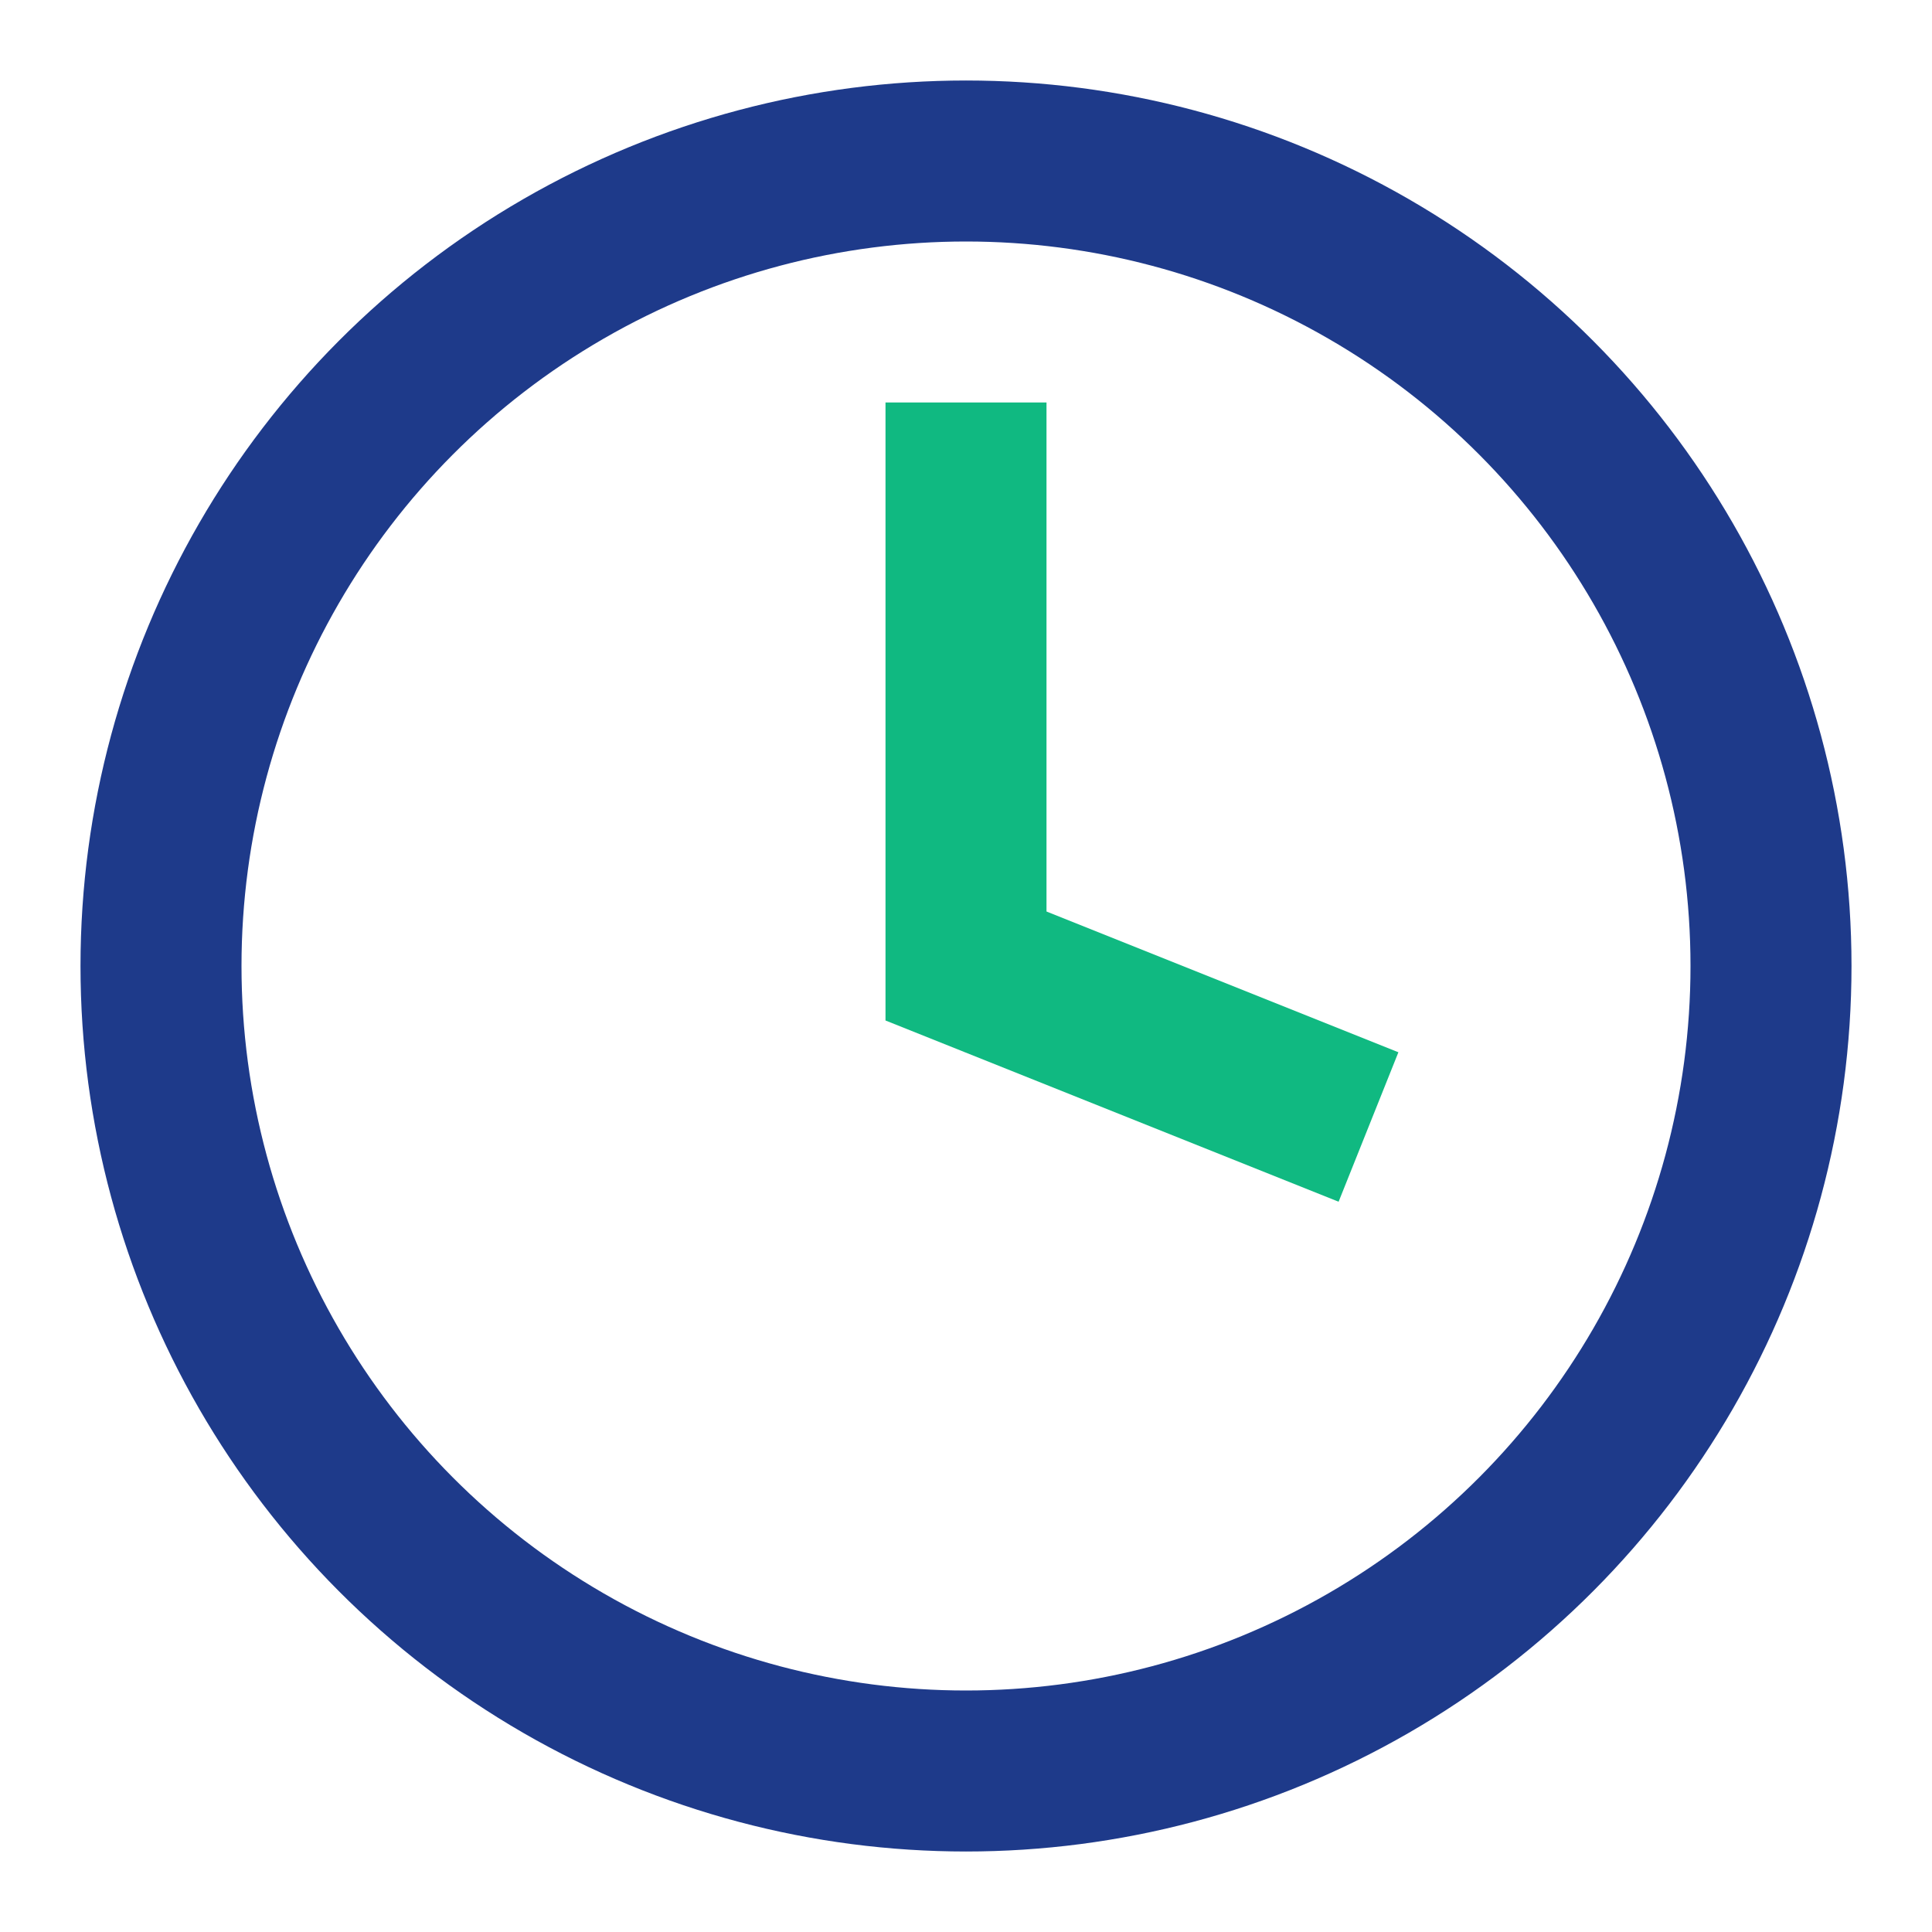<svg xmlns='http://www.w3.org/2000/svg' width='48' height='48'><circle cx='24' cy='24' r='20' stroke='#1E3A8A' stroke-width='4' fill='none'/><path d='M24 10 L24 24 L34 28' stroke='#10B981' stroke-width='4' fill='none'/></svg>
